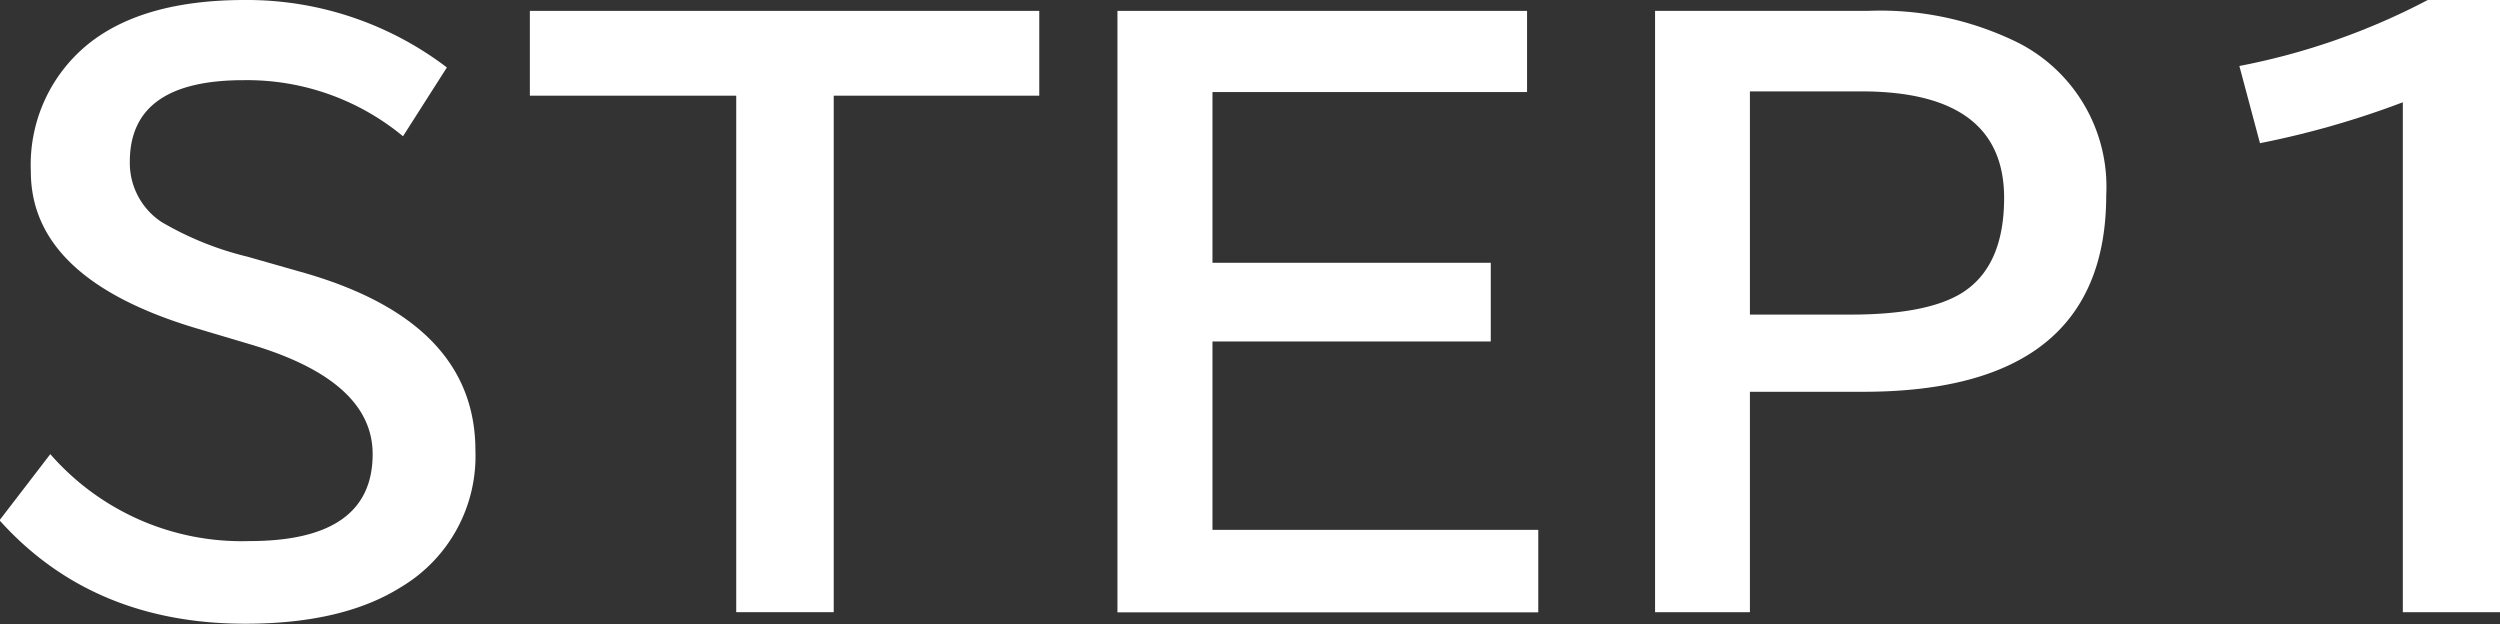 <svg xmlns="http://www.w3.org/2000/svg" viewBox="0 0 151.55 37.84"><rect x="0" y="0" width="151.55" height="37.84" fill="#333333" stroke="none"/><defs><style>.cls-1{fill:#fff;}</style></defs><title>flow-step1</title><g id="レイヤー_2" data-name="レイヤー 2"><g id="レイヤー_1-2" data-name="レイヤー 1"><path class="cls-1" d="M3.05,27.53A15.39,15.39,0,0,0,15.12,32.8q7.47,0,7.47-5.27,0-4.46-7.43-6.66L12,19.93q-10.14-3-10.13-9.54A9.41,9.41,0,0,1,5.36,2.66Q8.68,0,14.85,0A20,20,0,0,1,27.09,4.09L24.43,8.26a14.82,14.82,0,0,0-9.66-3.4c-4.6,0-6.9,1.64-6.9,4.94a4.29,4.29,0,0,0,1.91,3.65A19.12,19.12,0,0,0,15,15.56l3.51,1q10.32,3,10.31,10.77a9.23,9.23,0,0,1-4.48,8.24c-2.35,1.49-5.5,2.24-9.47,2.24q-9.27,0-14.9-6.27Z"/><path class="cls-1" d="M32.12.66H63V5.8H50.54V37.11H44.63V5.8H32.12Z"/><path class="cls-1" d="M67.74.66H92.57V5.58H73.5V15.93H90.37V20.7H73.5V32.12H93.25v5H67.74Z"/><path class="cls-1" d="M100.33.66H113.2a18.87,18.87,0,0,1,9.14,1.93,9.79,9.79,0,0,1,5.34,9.23q0,11.94-14.76,11.93h-6.84V37.11h-5.75Zm5.75,4.88V19.07h6.13c3,0,5.21-.42,6.62-1.25,1.77-1.05,2.66-3,2.66-5.82q0-6.46-8.66-6.46Z"/><path class="cls-1" d="M145.66,37.11V6.2A54.06,54.06,0,0,1,137,8.68L135.75,4a41.24,41.24,0,0,0,11.42-4h4.38V37.11Z"/></g></g></svg>